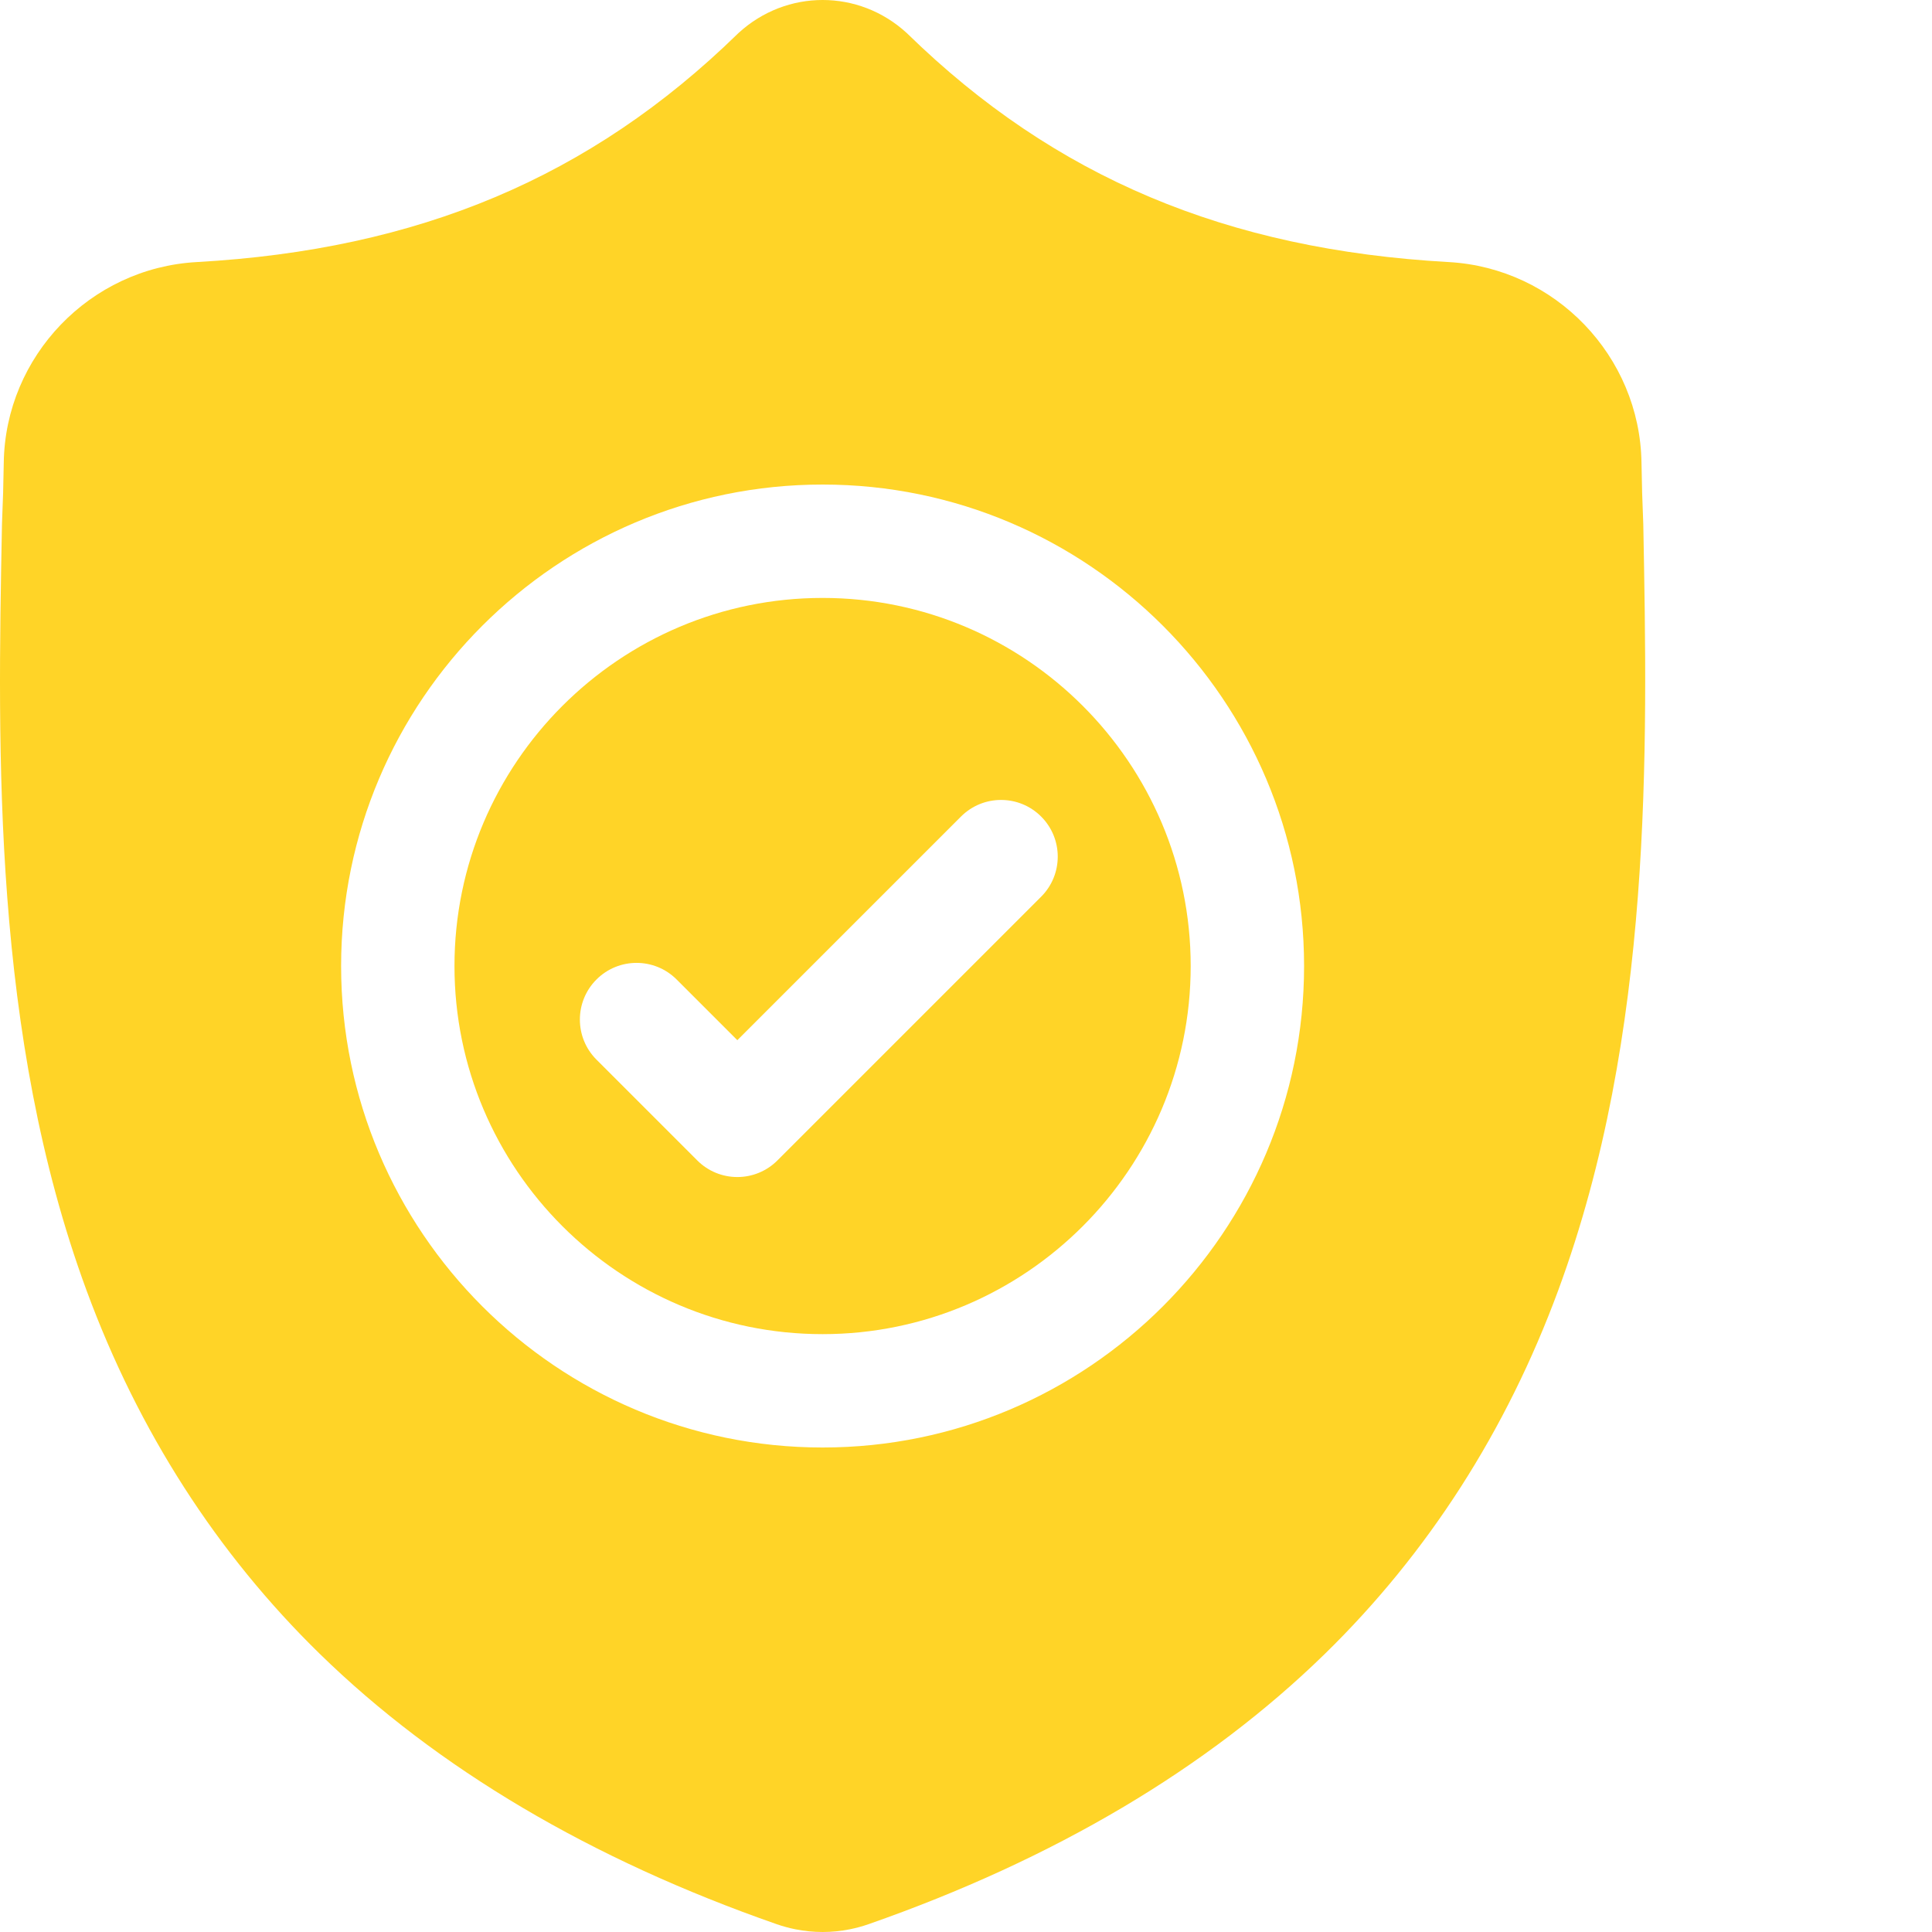 <?xml version="1.0" encoding="UTF-8"?> <svg xmlns="http://www.w3.org/2000/svg" width="512" height="512" viewBox="0 0 512 512" fill="none"><g clip-path="url(#clip0_701_2)"><path d="M217.996 158.457C164.203 158.457 120.441 202.219 120.441 256.007C120.441 309.801 164.203 353.562 217.996 353.562C271.786 353.562 315.546 309.801 315.546 256.008C315.546 202.218 271.786 158.457 217.996 158.457ZM275.914 237.637L206.027 307.523C204.634 308.92 202.977 310.029 201.154 310.784C199.331 311.54 197.376 311.928 195.402 311.926C193.429 311.928 191.475 311.541 189.652 310.785C187.83 310.029 186.175 308.921 184.782 307.523L158.074 280.816C152.207 274.953 152.207 265.441 158.074 259.574C163.937 253.707 173.449 253.707 179.316 259.574L195.402 275.66L254.672 216.395C260.535 210.527 270.047 210.527 275.914 216.395C281.781 222.258 281.781 231.77 275.914 237.637Z" fill="#FFD427"></path><path d="M435.488 138.918L435.473 138.52C435.24 133.219 435.086 127.915 435.012 122.61C434.594 94.379 412.152 71.027 383.918 69.45C325.051 66.164 279.512 46.969 240.602 9.043L240.27 8.727C227.578 -2.91 208.434 -2.91 195.738 8.727L195.406 9.043C156.496 46.969 110.957 66.164 52.09 69.453C23.86 71.027 1.415 94.38 0.997 122.613C0.923 127.917 0.77 133.22 0.537 138.52L0.513 139.445C-0.632 199.473 -2.054 274.179 22.938 341.987C36.681 379.277 57.492 411.69 84.793 438.335C115.887 468.679 156.613 492.769 205.84 509.933C207.461 510.496 209.118 510.948 210.8 511.284C213.191 511.761 215.598 511.999 218.004 511.999C220.41 511.999 222.82 511.761 225.207 511.284C226.896 510.946 228.56 510.491 230.187 509.924C279.355 492.729 320.039 468.628 351.105 438.288C378.395 411.636 399.207 379.214 412.961 341.917C438.047 273.905 436.629 199.058 435.488 138.918ZM217.996 383.604C147.636 383.604 90.398 326.366 90.398 256.008C90.398 185.648 147.637 128.41 217.996 128.41C288.352 128.41 345.594 185.648 345.594 256.008C345.594 326.367 288.352 383.604 217.996 383.604Z" fill="#FFD427"></path></g><defs><clipPath id="clip0_701_2"><rect width="512" height="512" fill="white"></rect></clipPath></defs></svg> 